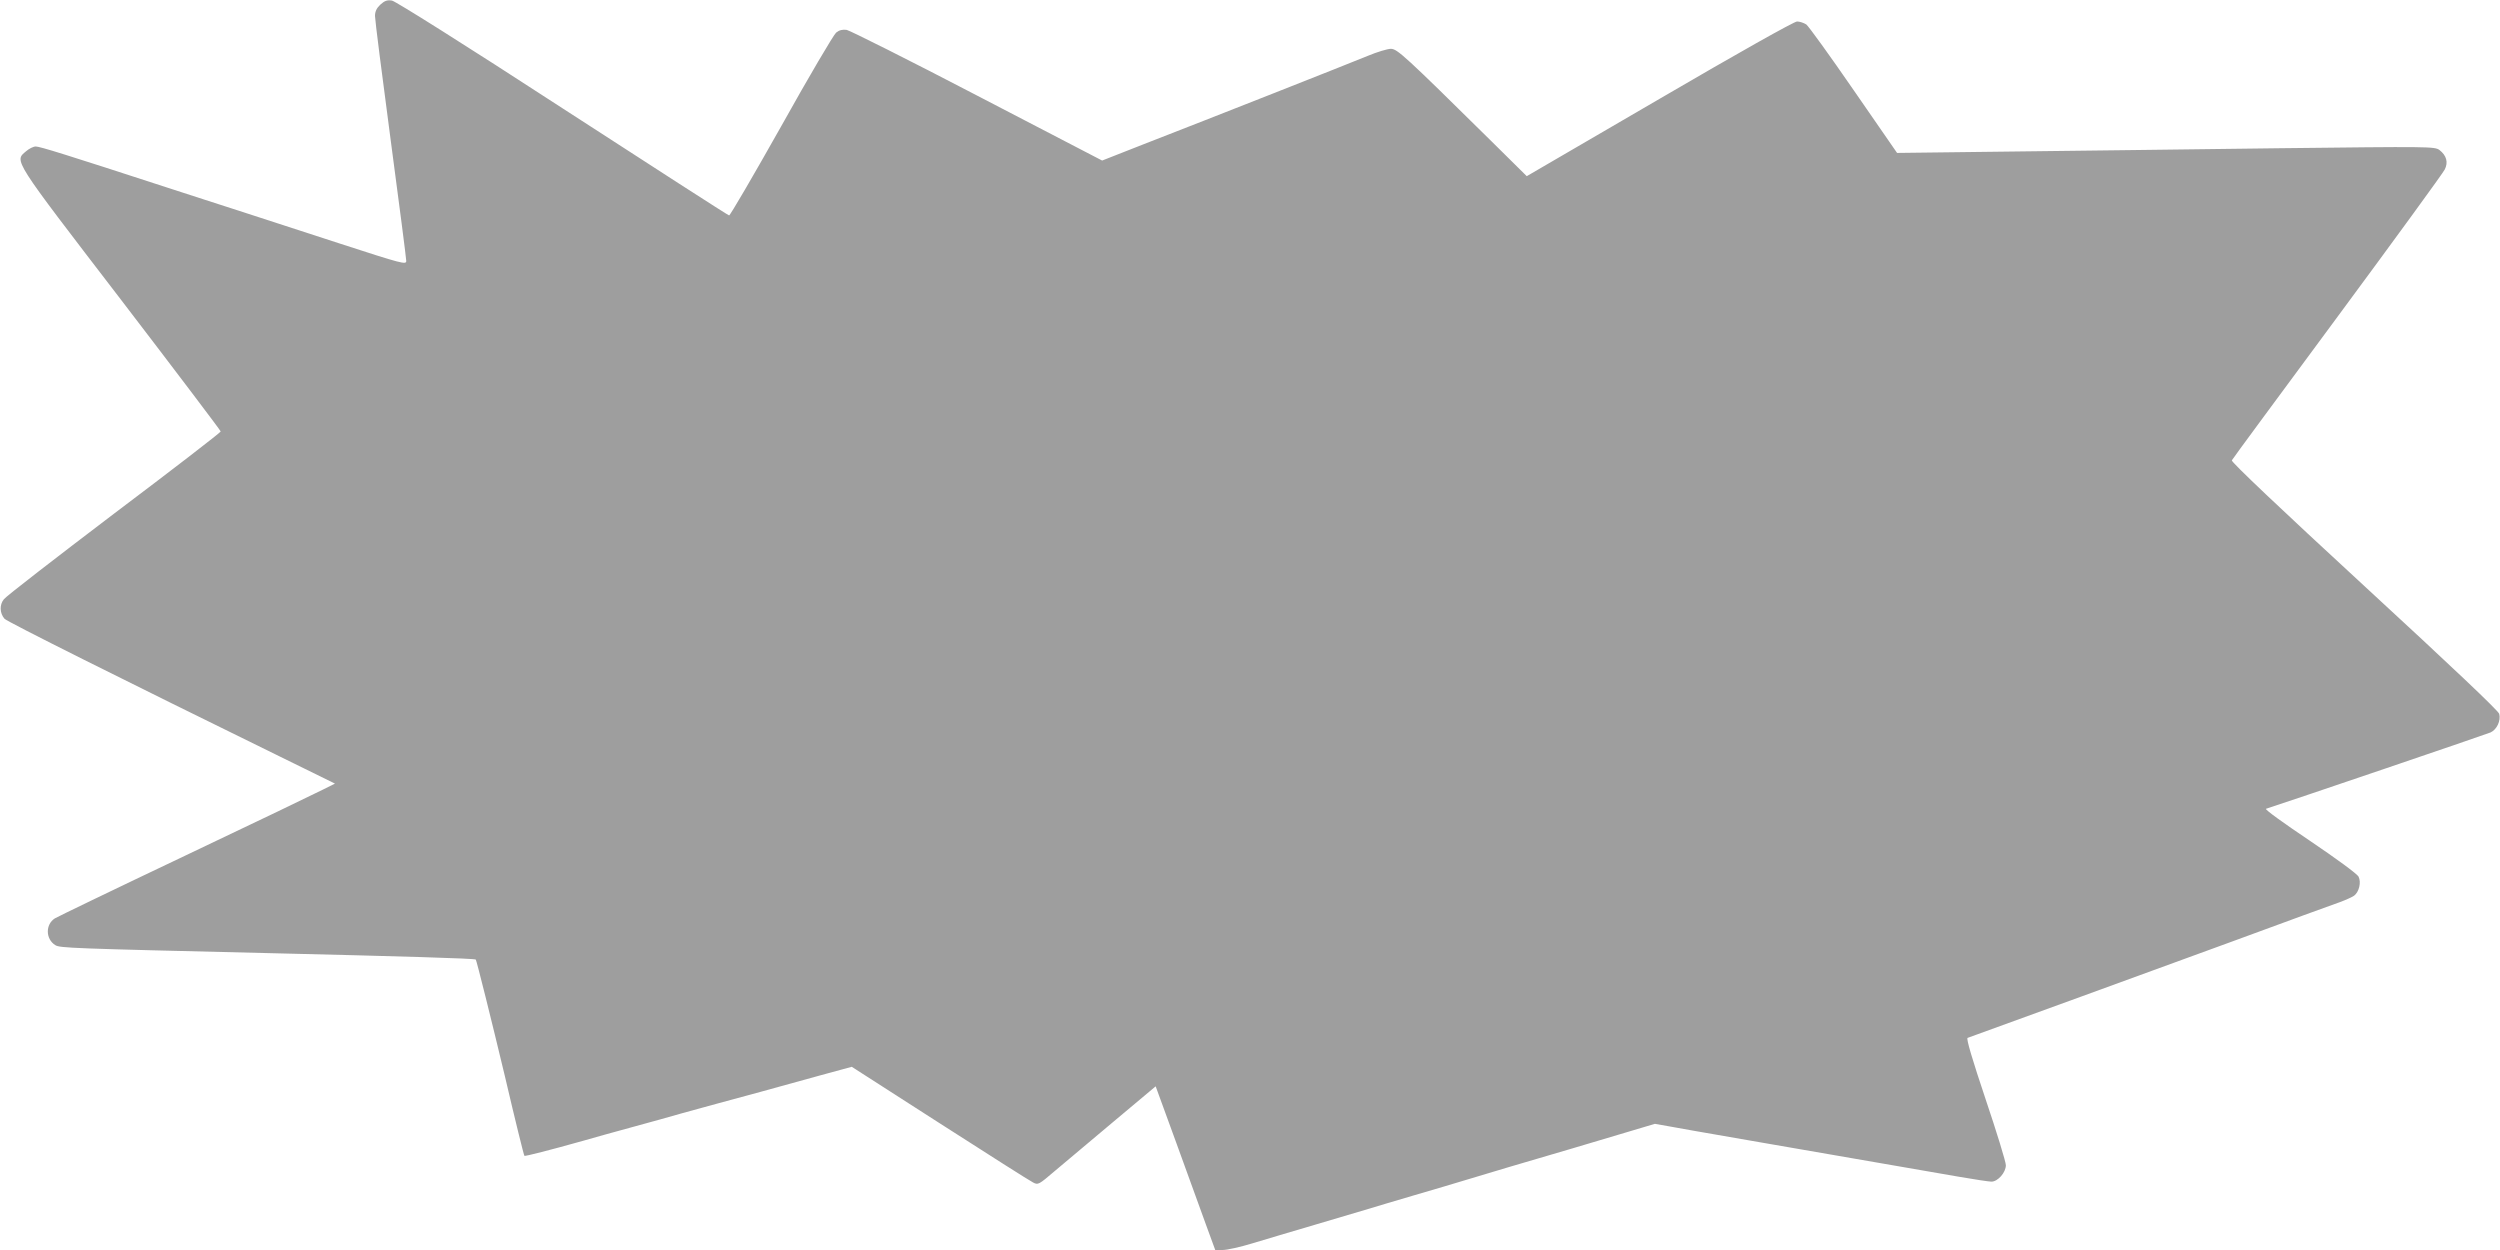 <?xml version="1.0" standalone="no"?>
<!DOCTYPE svg PUBLIC "-//W3C//DTD SVG 20010904//EN"
 "http://www.w3.org/TR/2001/REC-SVG-20010904/DTD/svg10.dtd">
<svg version="1.0" xmlns="http://www.w3.org/2000/svg"
 width="1280pt" height="640pt" viewBox="0 0 1280 640"
 preserveAspectRatio="xMidYMid meet">
<g transform="translate(0,640) scale(0.1,-0.1)"
fill="#9e9e9e" stroke="none">
<path d="M1947 6376 c-19 -18 -27 -35 -27 -58 0 -19 36 -303 80 -633 44 -330
80 -609 80 -621 0 -20 -20 -15 -337 88 -186 60 -420 136 -520 169 -101 32
-265 86 -365 118 -519 169 -654 211 -675 211 -12 0 -34 -11 -49 -24 -61 -52
-75 -30 485 -760 281 -367 511 -671 511 -675 0 -5 -245 -194 -545 -420 -299
-227 -554 -424 -565 -439 -23 -28 -22 -71 3 -100 11 -14 609 -313 1407 -704
l285 -140 -60 -30 c-33 -17 -351 -170 -707 -339 -356 -169 -656 -314 -667
-321 -49 -31 -48 -106 2 -137 23 -15 80 -17 1092 -41 672 -16 1056 -27 1061
-33 4 -4 80 -308 149 -597 53 -227 97 -405 100 -408 3 -3 133 30 300 77 55 16
170 48 255 71 85 23 200 55 255 71 55 15 134 37 175 48 41 11 143 39 225 61
83 23 221 61 308 85 l158 43 450 -289 c248 -159 463 -296 478 -303 26 -14 29
-12 111 58 47 39 182 153 301 253 l216 181 108 -296 c59 -163 128 -352 152
-419 l45 -123 38 0 c22 0 90 15 152 34 62 19 208 62 323 96 116 34 237 70 270
80 33 10 139 42 235 70 96 28 218 64 270 80 108 33 287 86 540 160 96 29 231
69 299 89 l124 37 96 -17 c53 -10 152 -27 221 -39 69 -12 172 -30 230 -40 58
-10 276 -48 485 -84 209 -36 445 -77 525 -91 80 -14 155 -25 166 -25 33 0 74
47 74 84 0 17 -47 170 -104 339 -67 200 -100 310 -92 313 113 40 983 358 1356
494 272 100 520 191 550 201 30 11 63 26 73 33 26 20 37 69 23 97 -6 14 -113
92 -249 184 -131 88 -233 161 -225 164 121 39 1130 382 1150 391 32 15 53 60
44 95 -4 16 -246 245 -691 655 -432 398 -683 636 -678 643 3 7 247 337 541
735 294 398 541 737 549 754 19 37 9 72 -27 100 -25 18 -51 18 -825 9 -440 -6
-1059 -13 -1376 -17 l-576 -7 -222 321 c-122 177 -231 328 -243 337 -13 8 -34
15 -47 15 -15 0 -305 -163 -704 -396 l-680 -396 -181 179 c-446 440 -482 473
-515 473 -17 0 -70 -16 -118 -36 -92 -38 -801 -318 -1154 -455 l-206 -81 -639
332 c-351 183 -653 334 -669 337 -21 3 -38 -1 -54 -14 -13 -11 -140 -226 -281
-479 -142 -252 -262 -458 -267 -457 -6 1 -389 248 -852 548 -512 333 -855 548
-874 552 -25 4 -38 -1 -60 -21z"/>
</g>
</svg>
